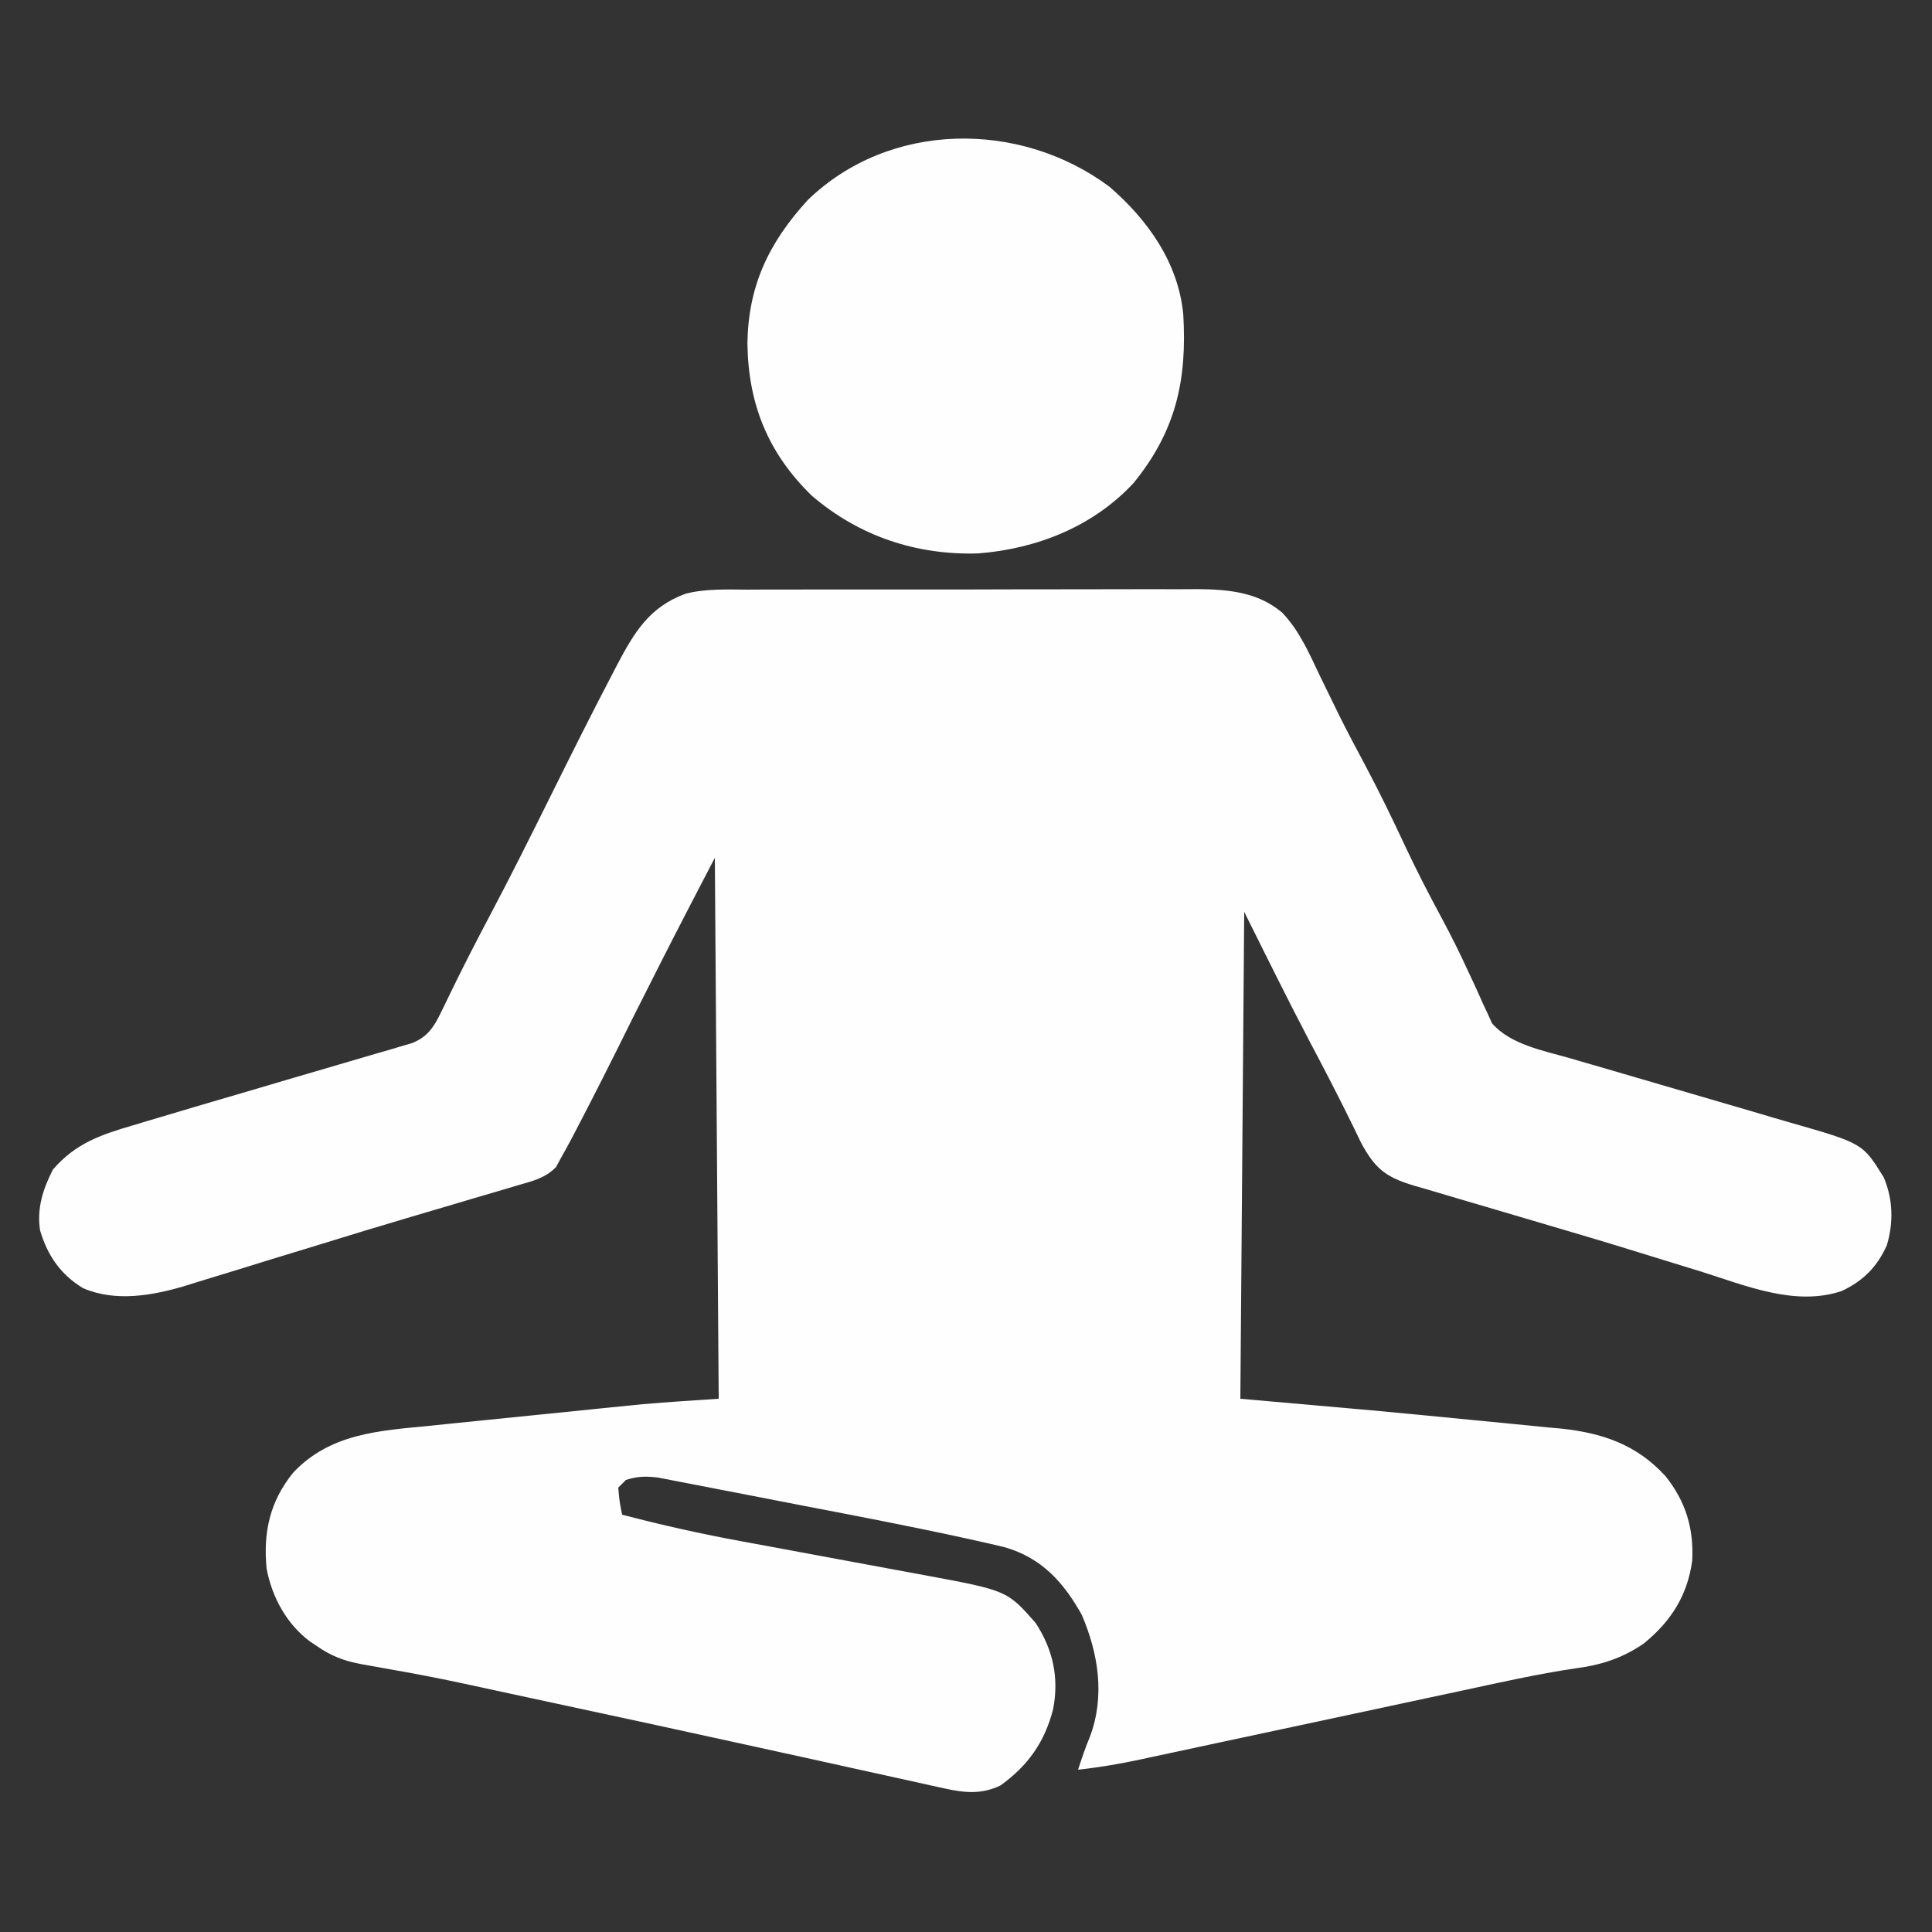 <?xml version="1.0" encoding="UTF-8"?>
<!-- Generator: https://ezgif.com/png-to-svg -->
<svg version="1.1" xmlns="http://www.w3.org/2000/svg" width="500" height="500">
<rect width="100%" height="100%" fill="#333333" stroke="none"/>
<path d="M0 0 C1.36 -0.01 2.73 -0.01 4.09 -0.02 C7.78 -0.04 11.46 -0.04 15.15 -0.03 C18.24 -0.03 21.32 -0.03 24.41 -0.04 C31.7 -0.05 38.98 -0.05 46.27 -0.04 C53.76 -0.03 61.26 -0.04 68.75 -0.07 C75.21 -0.09 81.66 -0.1 88.12 -0.09 C91.97 -0.09 95.81 -0.09 99.66 -0.11 C103.28 -0.13 106.9 -0.12 110.52 -0.1 C112.47 -0.1 114.41 -0.11 116.36 -0.13 C124.26 -0.06 131.96 0.63 138.22 5.95 C142.76 10.66 145.36 16.81 148.15 22.65 C149.2 24.81 150.25 26.96 151.31 29.12 C151.83 30.18 152.35 31.25 152.88 32.34 C155.03 36.68 157.3 40.95 159.59 45.22 C163.28 52.15 166.69 59.17 170.01 66.29 C172.99 72.64 176.19 78.86 179.53 85.04 C181.88 89.42 184.09 93.83 186.16 98.35 C186.63 99.35 187.1 100.34 187.58 101.37 C188.48 103.3 189.35 105.24 190.21 107.2 C190.83 108.52 190.83 108.52 191.47 109.87 C191.82 110.65 192.17 111.43 192.53 112.23 C197.26 117.72 205.88 119.32 212.64 121.25 C213.5 121.5 214.37 121.76 215.26 122.02 C217.12 122.56 218.97 123.1 220.83 123.63 C223.75 124.48 226.67 125.33 229.59 126.19 C237.34 128.47 245.09 130.74 252.85 132.99 C257.01 134.19 261.17 135.42 265.33 136.66 C266.86 137.11 268.39 137.55 269.92 137.99 C288.47 143.31 288.47 143.31 293.9 152.09 C296.32 157.74 296.47 163.85 294.7 169.71 C292.21 175.25 288.6 178.9 283.05 181.51 C270.99 185.59 258.08 180.08 246.59 176.47 C244.56 175.84 242.53 175.22 240.5 174.6 C237.27 173.6 234.04 172.61 230.81 171.61 C222.88 169.15 214.92 166.77 206.95 164.44 C202.46 163.12 197.97 161.79 193.48 160.46 C190.97 159.71 188.46 158.98 185.95 158.25 C182.43 157.22 178.91 156.17 175.39 155.12 C173.8 154.67 173.8 154.67 172.19 154.2 C165.05 152.03 162.26 149.85 158.68 143.22 C158.08 142 157.49 140.76 156.9 139.53 C153.18 131.9 149.28 124.38 145.31 116.88 C139.5 105.81 134 94.6 128.4 83.4 C128.07 124.98 127.74 166.56 127.4 209.4 C138.62 210.39 149.84 211.38 161.4 212.4 C170.33 213.24 179.27 214.08 188.19 214.97 C190.71 215.22 193.22 215.47 195.73 215.7 C199.47 216.06 203.2 216.43 206.93 216.81 C208.04 216.91 209.15 217.01 210.3 217.11 C221.13 218.25 229.93 221.25 237.4 229.4 C242.68 235.99 244.77 242.93 244.34 251.34 C243.09 260.36 238.84 267 231.84 272.72 C226.33 276.52 220.79 278.31 214.18 279.17 C204.14 280.65 194.26 282.9 184.34 285.03 C180.63 285.83 176.92 286.62 173.2 287.41 C166 288.95 158.79 290.49 151.59 292.04 C141.78 294.14 131.96 296.24 122.15 298.33 C118.5 299.11 114.85 299.9 111.2 300.68 C108.96 301.16 106.72 301.64 104.47 302.12 C103.47 302.34 102.46 302.55 101.42 302.78 C96.09 303.91 90.82 304.82 85.4 305.4 C86.34 302.53 87.28 299.69 88.46 296.9 C92.4 286.4 90.69 275.49 86.4 265.4 C81.7 256.91 75.98 250.6 66.47 247.84 C64.11 247.26 61.75 246.72 59.38 246.2 C58.44 245.99 57.51 245.78 56.54 245.57 C42.36 242.46 28.09 239.73 13.82 236.99 C9.62 236.18 5.42 235.36 1.22 234.54 C-2.04 233.9 -5.31 233.27 -8.57 232.65 C-10.13 232.35 -11.68 232.04 -13.23 231.74 C-15.38 231.32 -17.53 230.9 -19.68 230.5 C-20.9 230.26 -22.12 230.02 -23.38 229.78 C-26.5 229.42 -28.62 229.46 -31.6 230.4 C-32.26 231.06 -32.92 231.72 -33.6 232.4 C-33.28 236 -33.28 236 -32.6 239.4 C-22.29 242.11 -11.97 244.41 -1.48 246.33 C0.91 246.77 3.29 247.21 5.68 247.65 C11.59 248.76 17.5 249.85 23.41 250.94 C28.44 251.87 33.48 252.8 38.51 253.74 C40.84 254.18 43.17 254.61 45.51 255.03 C67.03 259.02 67.03 259.02 74.4 267.4 C78.93 274.3 80.52 281.61 78.94 289.79 C76.71 298.34 72.44 304.34 65.31 309.49 C60.48 311.8 56.12 311.41 51.04 310.29 C49.15 309.88 49.15 309.88 47.22 309.46 C45.85 309.15 44.47 308.84 43.09 308.53 C41.63 308.21 40.17 307.89 38.71 307.57 C35.57 306.89 32.44 306.19 29.31 305.5 C24.36 304.39 19.41 303.31 14.46 302.22 C9.32 301.1 4.18 299.97 -0.96 298.84 C-17.51 295.2 -34.06 291.62 -50.63 288.07 C-54.35 287.27 -58.08 286.46 -61.81 285.66 C-81.1 281.47 -81.1 281.47 -100.54 278 C-104.74 277.18 -108.11 275.86 -111.6 273.4 C-112.52 272.79 -112.52 272.79 -113.45 272.17 C-119.46 267.63 -123.18 260.79 -124.6 253.4 C-125.52 243.94 -123.77 236 -117.73 228.53 C-108.14 218.35 -95.49 217.68 -82.41 216.4 C-80.73 216.22 -79.05 216.05 -77.37 215.88 C-73.87 215.52 -70.36 215.16 -66.85 214.81 C-62.39 214.37 -57.94 213.92 -53.49 213.46 C-49.19 213.02 -44.89 212.58 -40.59 212.15 C-39.79 212.06 -39 211.98 -38.17 211.9 C-35.86 211.67 -33.54 211.43 -31.23 211.2 C-29.92 211.07 -28.61 210.94 -27.27 210.81 C-20.72 210.24 -14.16 209.84 -7.6 209.4 C-7.93 163.2 -8.26 117 -8.6 69.4 C-19.4 90.16 -19.4 90.16 -29.93 111.04 C-34.67 120.62 -39.45 130.18 -44.41 139.65 C-44.8 140.4 -45.19 141.15 -45.6 141.93 C-46.57 143.77 -47.58 145.59 -48.6 147.4 C-48.96 148.08 -49.33 148.75 -49.7 149.44 C-52.57 152.4 -56.09 153.15 -59.95 154.26 C-60.82 154.52 -61.68 154.78 -62.57 155.05 C-65.45 155.91 -68.34 156.75 -71.23 157.59 C-73.26 158.19 -75.29 158.79 -77.32 159.4 C-80.57 160.36 -83.82 161.32 -87.07 162.28 C-95.04 164.63 -103 167.05 -110.94 169.51 C-115.42 170.89 -119.91 172.25 -124.39 173.62 C-126.89 174.39 -129.39 175.16 -131.88 175.94 C-135.41 177.03 -138.94 178.11 -142.48 179.18 C-143.51 179.5 -144.55 179.83 -145.61 180.17 C-154.09 182.69 -163.71 184.42 -172.1 180.78 C-177.94 177.25 -181.31 172.3 -183.23 165.84 C-184.11 160.13 -182.49 155.15 -179.91 150.09 C-174.09 143.33 -167.56 141.08 -159.23 138.65 C-157.45 138.12 -157.45 138.12 -155.63 137.57 C-147.43 135.09 -139.19 132.7 -130.97 130.28 C-126.44 128.95 -121.91 127.61 -117.37 126.27 C-113.45 125.11 -109.52 123.96 -105.59 122.82 C-102.5 121.92 -99.42 121.01 -96.34 120.1 C-95.2 119.77 -94.06 119.44 -92.89 119.11 C-91.32 118.64 -91.32 118.64 -89.71 118.16 C-88.34 117.76 -88.34 117.76 -86.93 117.35 C-82.93 115.72 -81.3 113.19 -79.47 109.4 C-79.08 108.6 -78.68 107.79 -78.27 106.96 C-77.86 106.12 -77.46 105.27 -77.04 104.4 C-73.79 97.71 -70.4 91.1 -66.92 84.53 C-61.47 74.24 -56.28 63.83 -51.1 53.4 C-45.88 42.88 -40.64 32.38 -35.19 21.97 C-34.79 21.19 -34.39 20.42 -33.97 19.62 C-29.52 11.17 -25.59 4.46 -16.12 1.04 C-10.84 -0.29 -5.41 -0.02 0 0 Z " fill="#FEFEFE" transform="translate(193.601,152.596)"/>
<path d="M0 0 C9.94 8.54 17.9 19.73 19.15 33.09 C20.16 50.12 17.25 63.22 6.3 76.7 C-4.21 88.02 -18.81 93.76 -33.95 94.93 C-49.98 95.42 -64.82 90.44 -77.02 79.96 C-88.28 68.97 -93.4 56.4 -93.64 40.77 C-93.5 25.8 -88.15 14.53 -78.05 3.5 C-56.9 -17.03 -23.09 -17.2 0 0 Z " fill="#FEFEFE" transform="translate(287.078,48.293)"/>
</svg>
